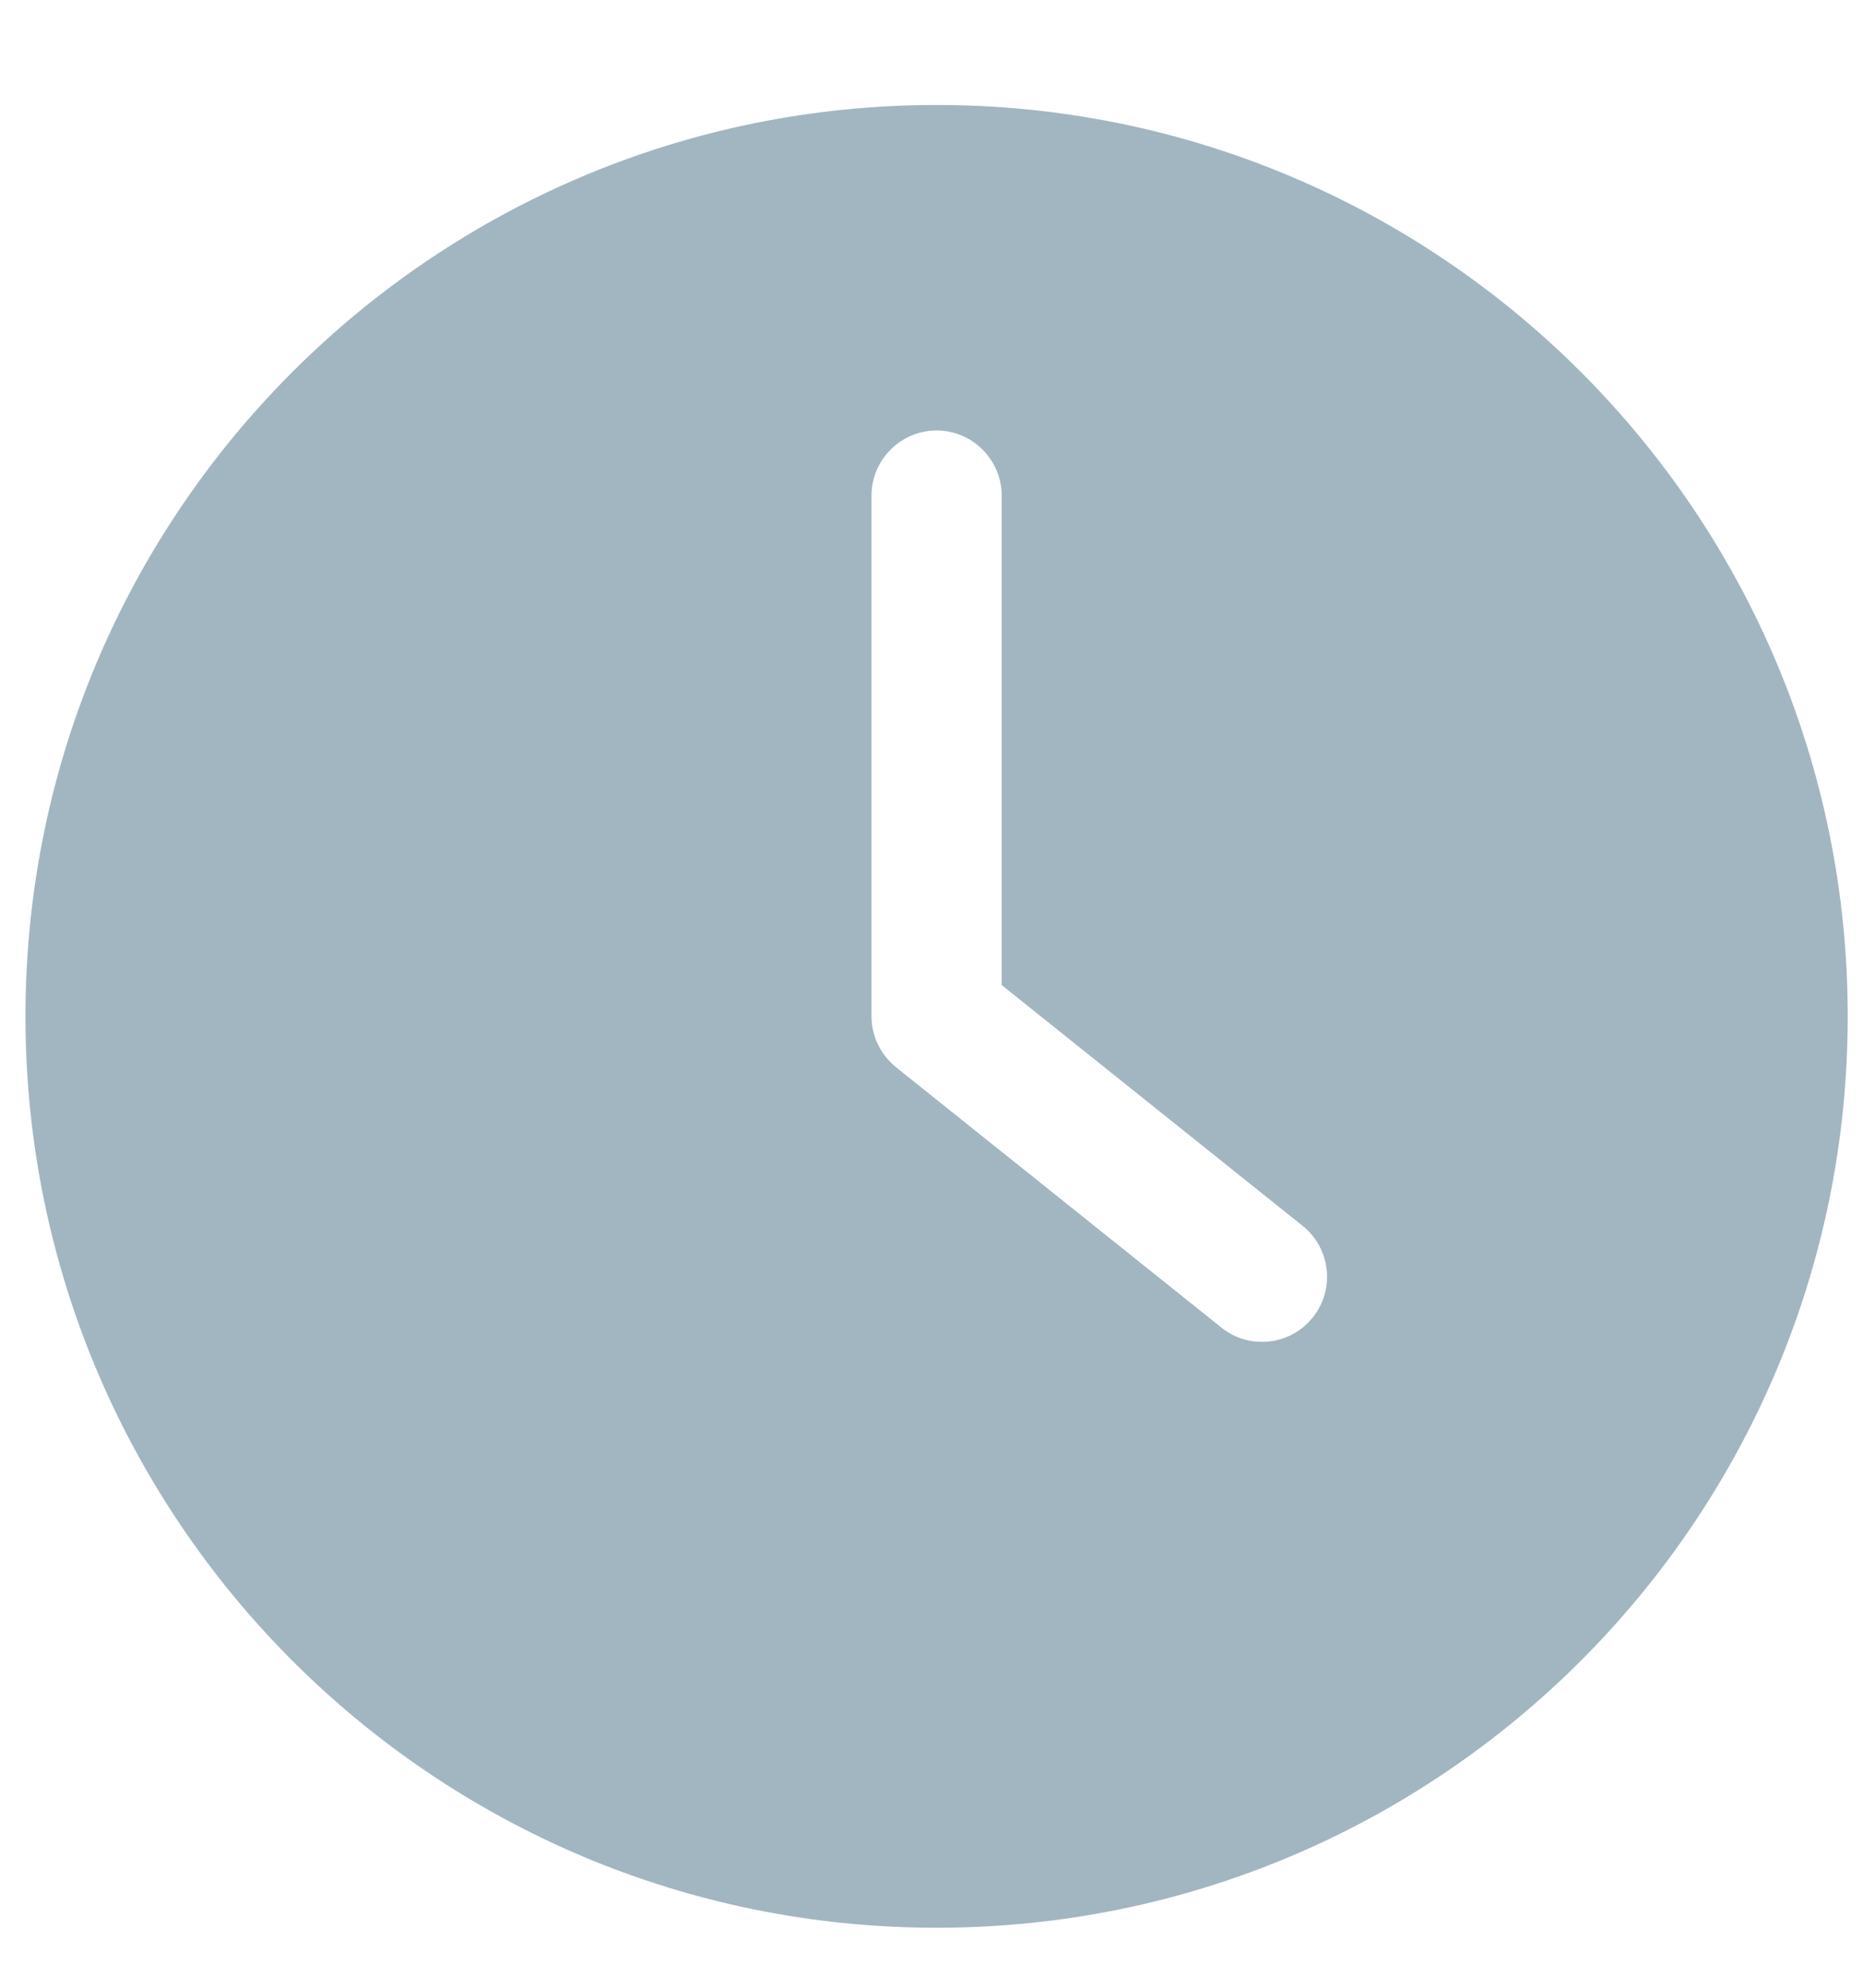 <svg width="15" height="16" viewBox="0 0 15 16" fill="none" xmlns="http://www.w3.org/2000/svg">
	<path d="M7.541 15.517C11.592 15.517 14.877 12.232 14.877 8.181C14.877 4.13 11.592 0.845 7.541 0.845C3.491 0.845 0.205 4.13 0.205 8.181C0.205 12.232 3.491 15.517 7.541 15.517ZM7.017 3.989C7.017 3.701 7.253 3.465 7.541 3.465C7.83 3.465 8.065 3.701 8.065 3.989V7.929L10.489 9.868C10.714 10.049 10.751 10.379 10.57 10.604C10.468 10.733 10.316 10.801 10.161 10.801C10.046 10.801 9.931 10.764 9.834 10.686L7.214 8.59C7.091 8.49 7.017 8.341 7.017 8.181V3.989H7.017Z" fill="#A2B6C1"/>
</svg>
